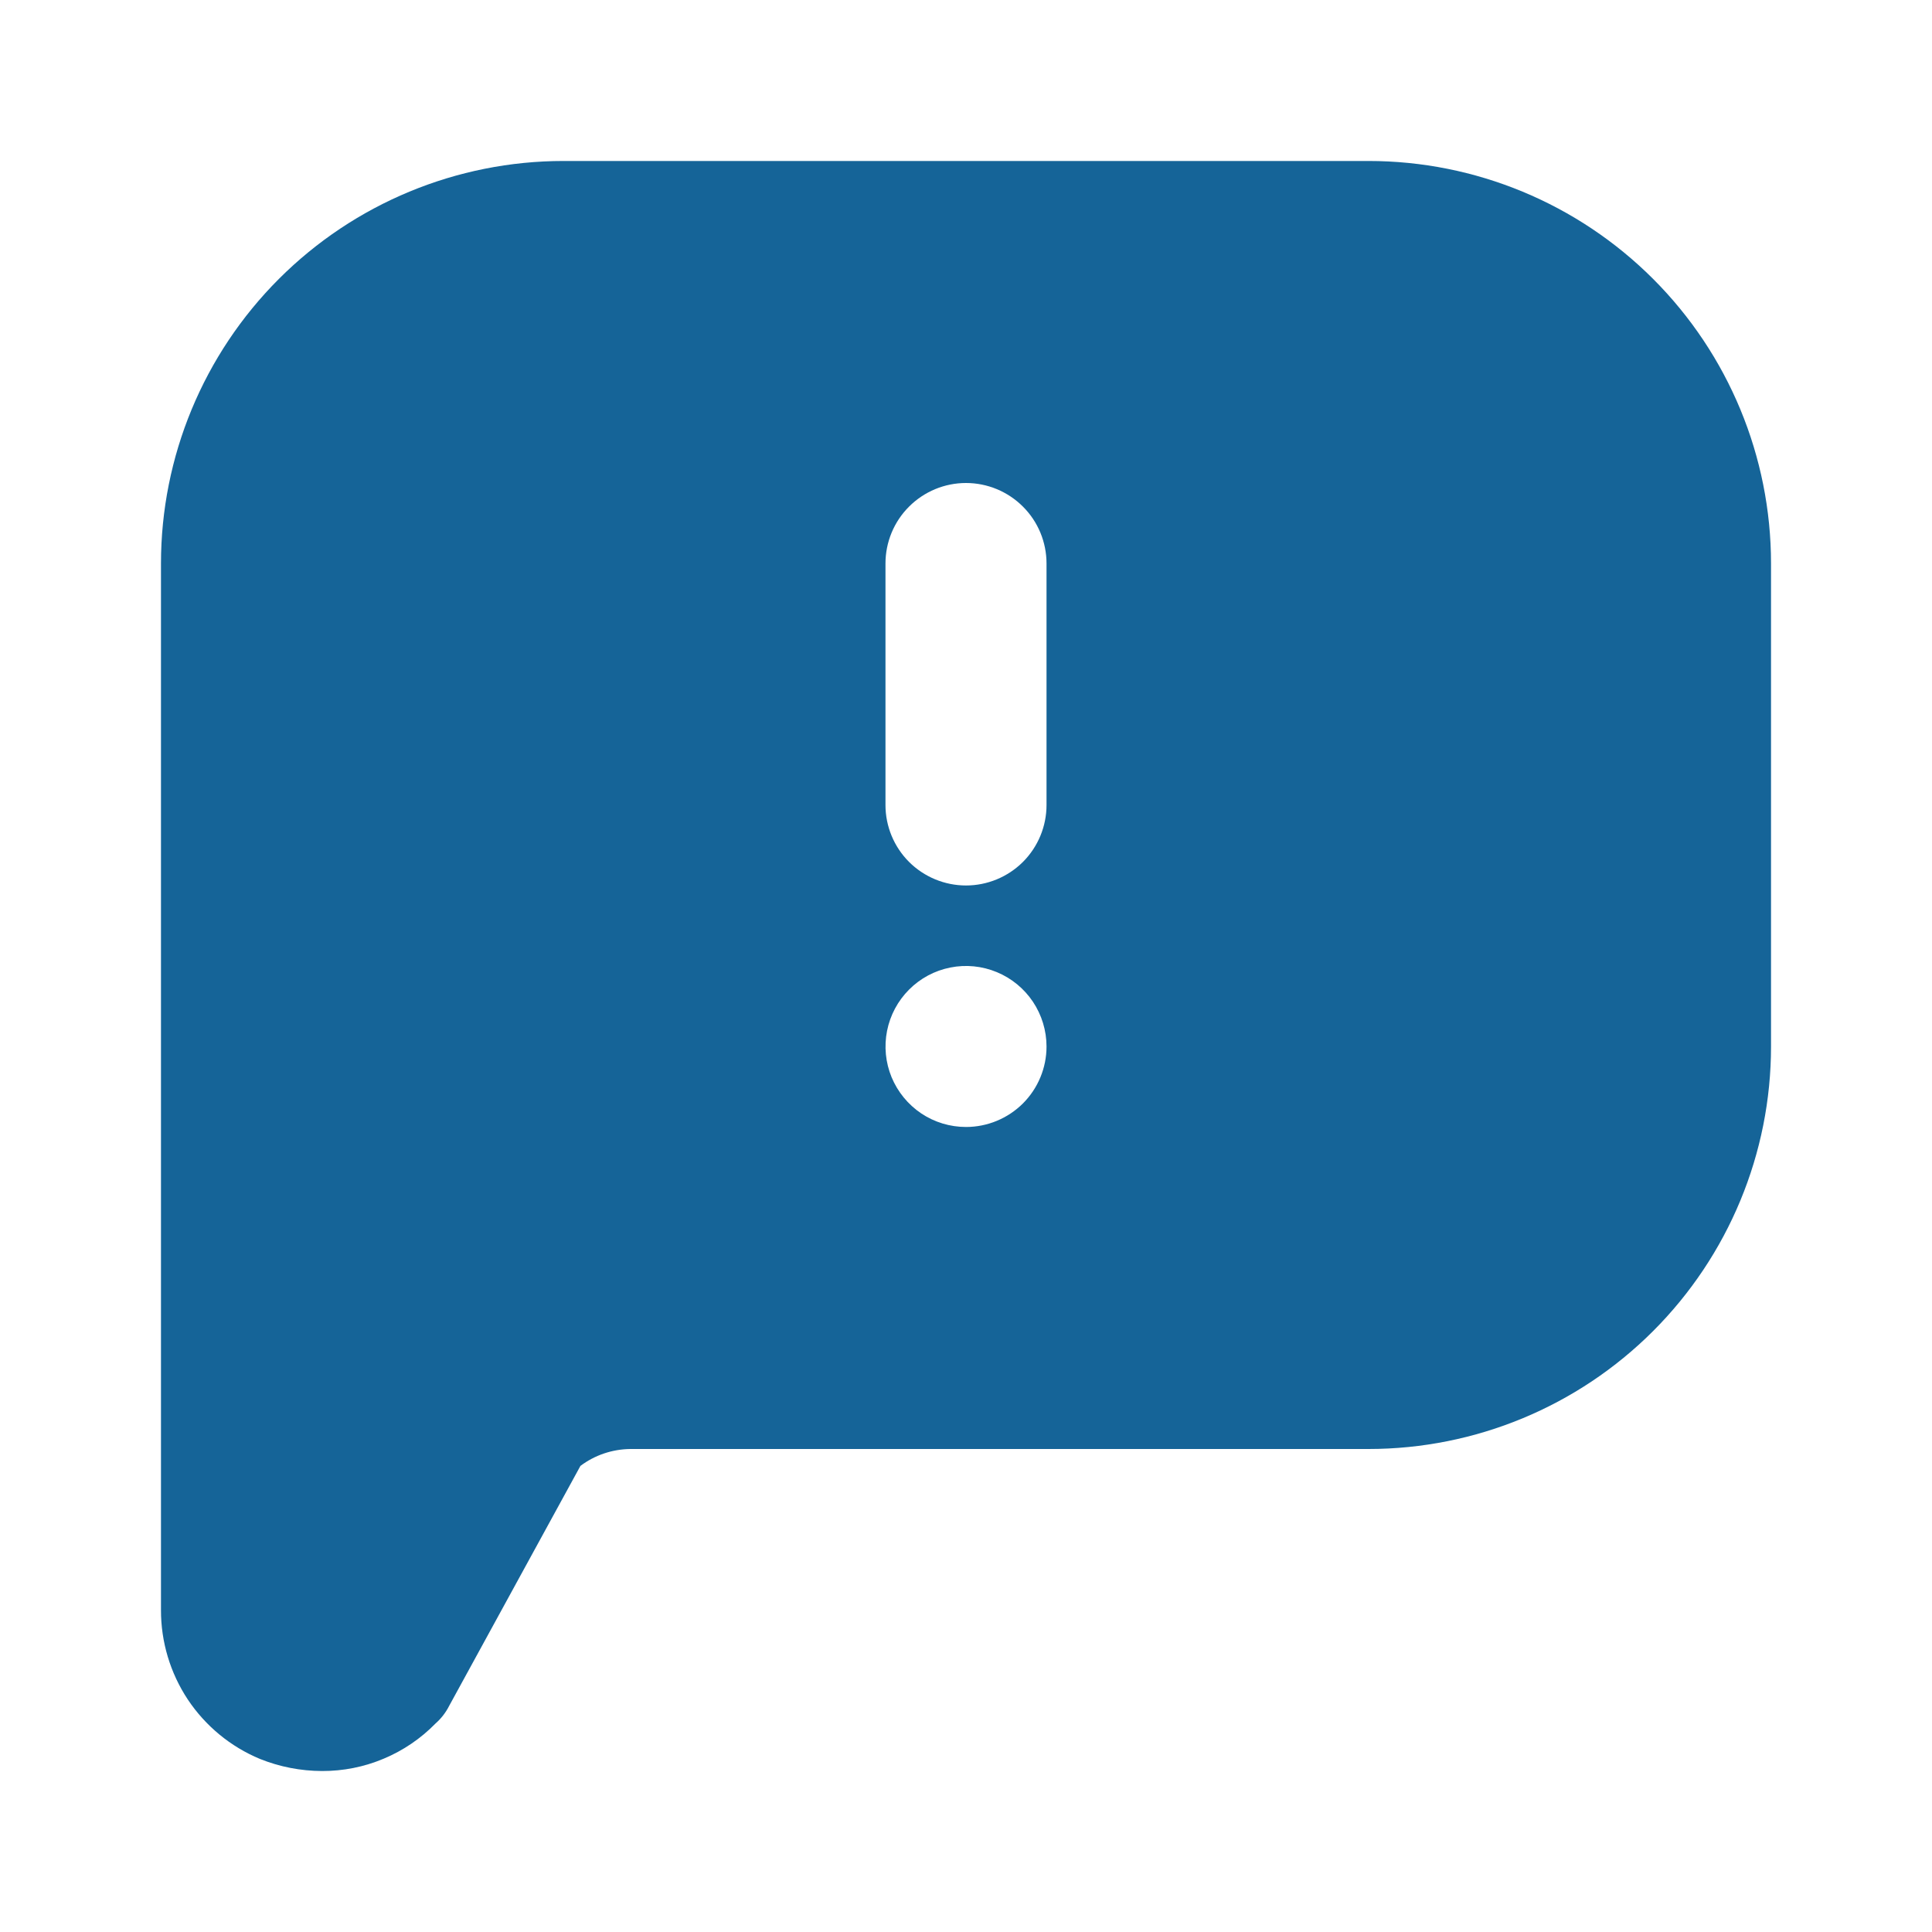 <?xml version="1.0" encoding="UTF-8"?> <svg xmlns="http://www.w3.org/2000/svg" width="28" height="28" viewBox="0 0 28 28" fill="none"><path d="M19.833 2.333H8.167C6.62 2.333 5.136 2.948 4.042 4.042C2.948 5.136 2.333 6.619 2.333 8.167V23.333C2.332 23.795 2.467 24.246 2.722 24.631C2.978 25.015 3.342 25.315 3.768 25.492C4.054 25.607 4.359 25.666 4.667 25.667C4.973 25.668 5.277 25.608 5.559 25.489C5.842 25.371 6.098 25.197 6.312 24.978C6.394 24.906 6.461 24.819 6.51 24.722L8.412 21.245C8.621 21.088 8.874 21.003 9.135 21H19.833C21.381 21 22.864 20.385 23.958 19.291C25.052 18.197 25.667 16.714 25.667 15.167V8.167C25.667 6.619 25.052 5.136 23.958 4.042C22.864 2.948 21.381 2.333 19.833 2.333ZM14 16.333C13.769 16.333 13.544 16.265 13.352 16.137C13.16 16.008 13.011 15.826 12.922 15.613C12.834 15.4 12.811 15.165 12.856 14.939C12.901 14.713 13.012 14.505 13.175 14.342C13.338 14.178 13.546 14.067 13.773 14.022C13.999 13.977 14.233 14 14.447 14.089C14.66 14.177 14.842 14.327 14.97 14.518C15.098 14.71 15.167 14.936 15.167 15.167C15.167 15.476 15.044 15.773 14.825 15.992C14.606 16.21 14.309 16.333 14 16.333ZM15.167 11.667C15.167 11.976 15.044 12.273 14.825 12.492C14.606 12.71 14.309 12.833 14 12.833C13.691 12.833 13.394 12.71 13.175 12.492C12.956 12.273 12.833 11.976 12.833 11.667V8.167C12.833 7.857 12.956 7.56 13.175 7.342C13.394 7.123 13.691 7 14 7C14.309 7 14.606 7.123 14.825 7.342C15.044 7.56 15.167 7.857 15.167 8.167V11.667Z" fill="#156498"></path></svg> 